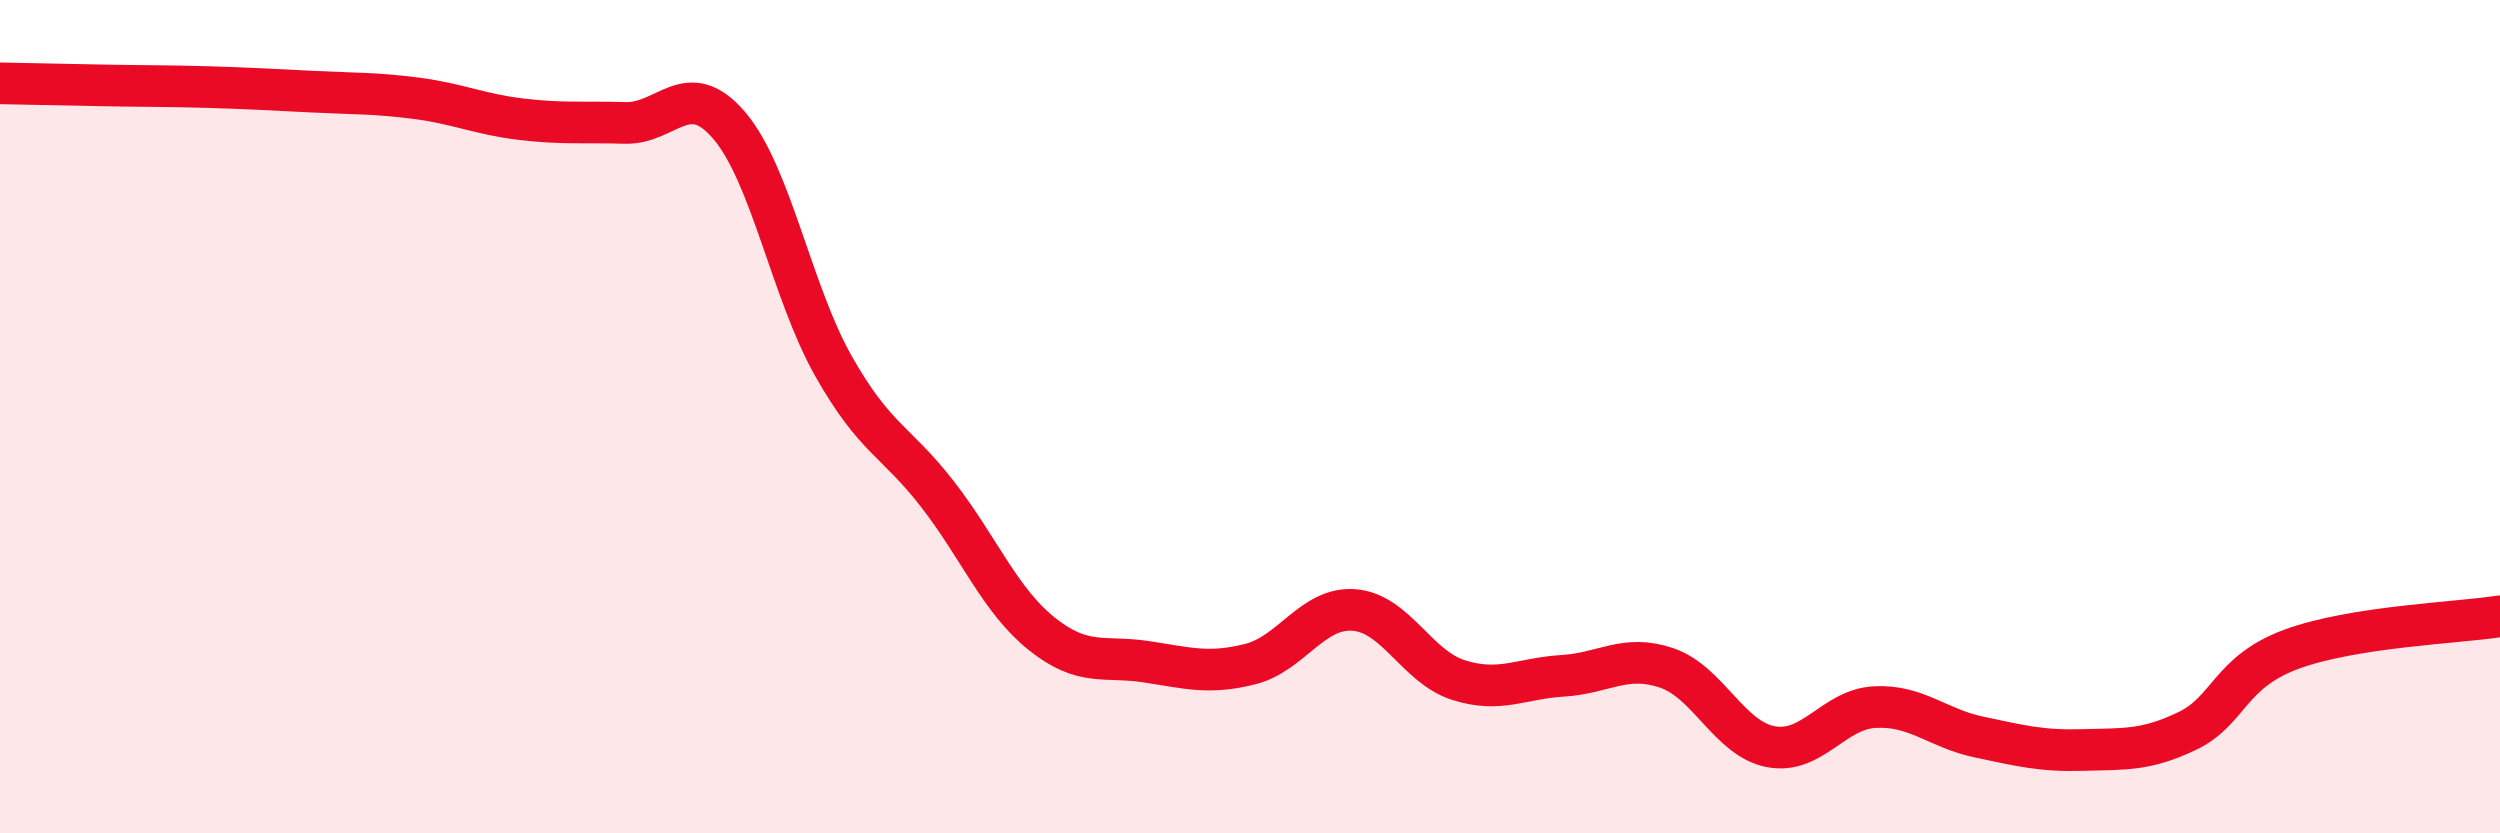 
    <svg width="60" height="20" viewBox="0 0 60 20" xmlns="http://www.w3.org/2000/svg">
      <path
        d="M 0,2 C 0.5,2.01 1.5,2.03 2.5,2.05 C 3.5,2.07 4,2.06 5,2.09 C 6,2.12 6.5,2.15 7.5,2.2 C 8.5,2.25 9,2.23 10,2.36 C 11,2.49 11.5,2.74 12.5,2.86 C 13.5,2.98 14,2.92 15,2.95 C 16,2.98 16.5,1.84 17.5,3.01 C 18.5,4.18 19,7.01 20,8.78 C 21,10.55 21.5,10.57 22.5,11.86 C 23.5,13.15 24,14.41 25,15.21 C 26,16.01 26.5,15.73 27.5,15.88 C 28.5,16.03 29,16.19 30,15.94 C 31,15.69 31.5,14.56 32.5,14.64 C 33.5,14.72 34,16 35,16.32 C 36,16.64 36.5,16.28 37.5,16.22 C 38.5,16.16 39,15.69 40,16.03 C 41,16.37 41.5,17.73 42.5,17.92 C 43.5,18.11 44,17.02 45,16.97 C 46,16.92 46.5,17.48 47.5,17.69 C 48.5,17.9 49,18.03 50,18 C 51,17.97 51.5,18.02 52.5,17.54 C 53.5,17.06 53.5,16.13 55,15.58 C 56.5,15.03 59,14.95 60,14.79L60 20L0 20Z"
        fill="#EB0A25"
        opacity="0.1"
        stroke-linecap="round"
        stroke-linejoin="round"
      />
      <path
        d="M 0,2 C 0.5,2.01 1.5,2.03 2.5,2.05 C 3.5,2.07 4,2.06 5,2.09 C 6,2.12 6.5,2.15 7.5,2.2 C 8.5,2.25 9,2.23 10,2.36 C 11,2.49 11.5,2.74 12.5,2.86 C 13.5,2.98 14,2.92 15,2.95 C 16,2.98 16.5,1.84 17.5,3.01 C 18.5,4.18 19,7.01 20,8.78 C 21,10.55 21.5,10.57 22.5,11.86 C 23.5,13.15 24,14.41 25,15.21 C 26,16.01 26.5,15.73 27.5,15.88 C 28.5,16.03 29,16.19 30,15.94 C 31,15.69 31.5,14.56 32.5,14.64 C 33.5,14.72 34,16 35,16.32 C 36,16.64 36.5,16.28 37.5,16.22 C 38.5,16.16 39,15.69 40,16.03 C 41,16.37 41.5,17.73 42.5,17.92 C 43.5,18.11 44,17.02 45,16.97 C 46,16.92 46.5,17.48 47.5,17.69 C 48.5,17.9 49,18.03 50,18 C 51,17.97 51.5,18.02 52.5,17.54 C 53.5,17.06 53.5,16.13 55,15.58 C 56.5,15.03 59,14.95 60,14.79"
        stroke="#EB0A25"
        stroke-width="1"
        fill="none"
        stroke-linecap="round"
        stroke-linejoin="round"
      />
    </svg>
  